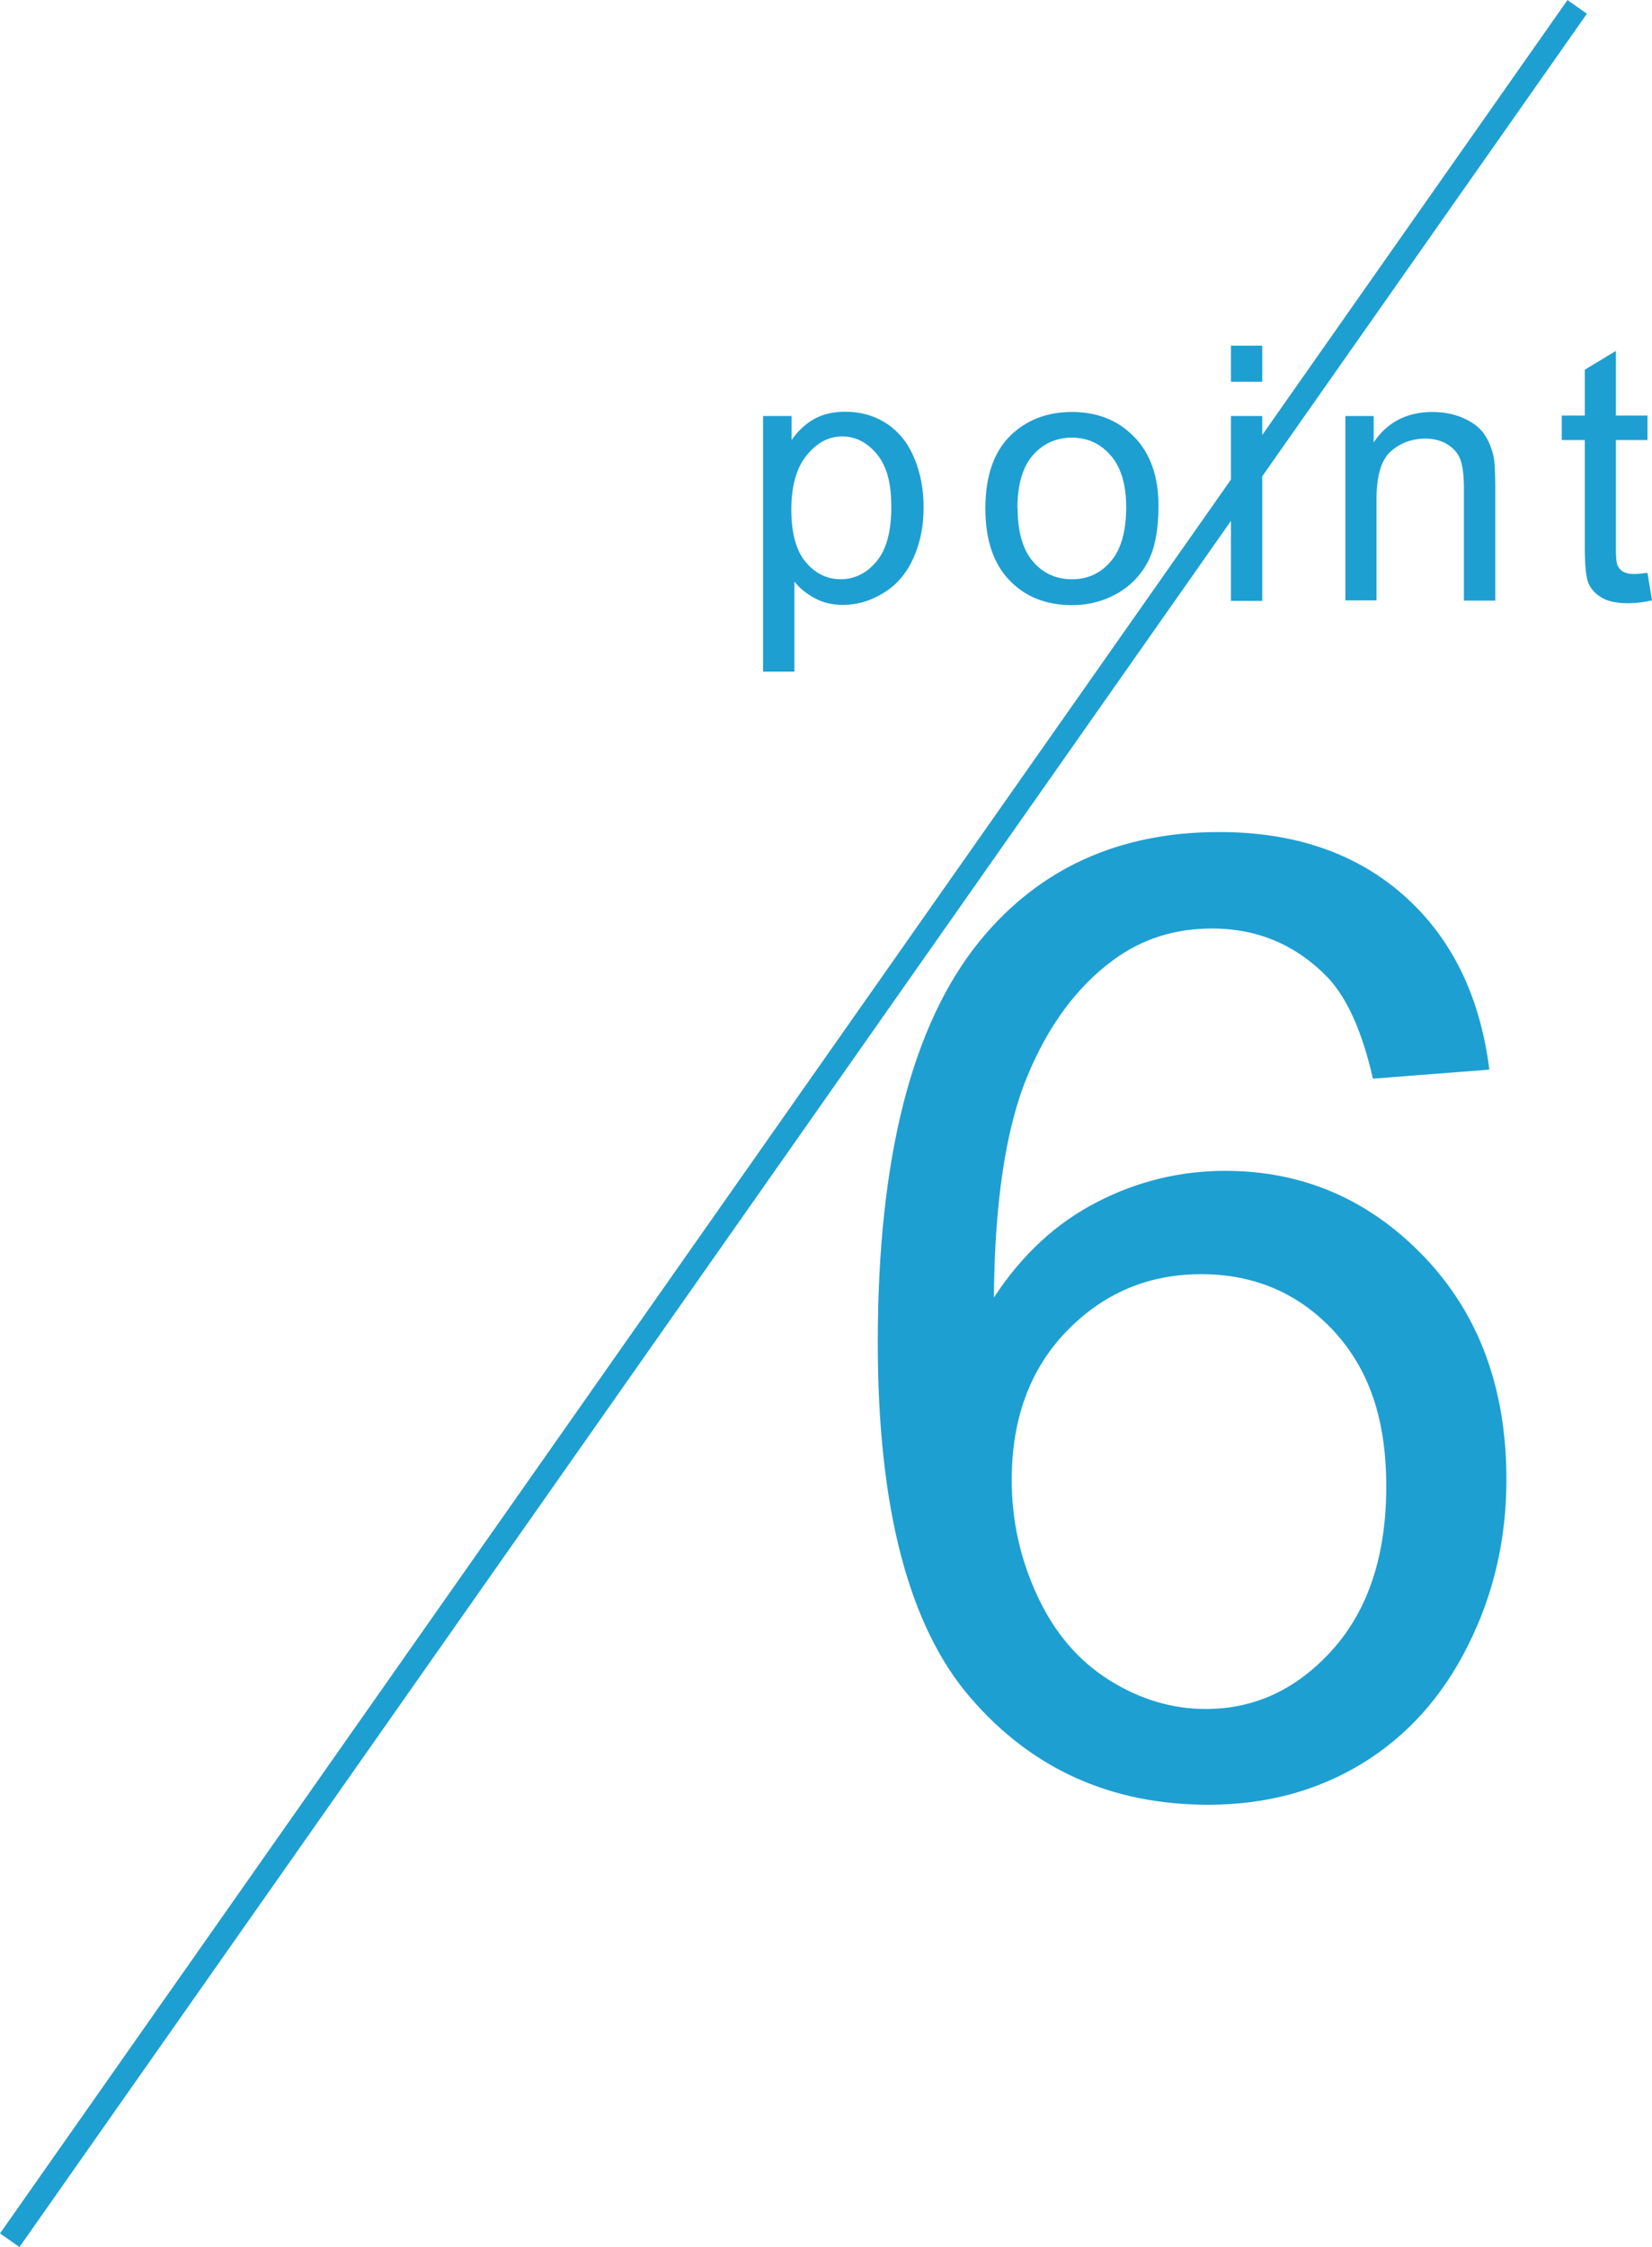 <?xml version="1.0" encoding="UTF-8"?><svg id="_レイヤー_2" xmlns="http://www.w3.org/2000/svg" viewBox="0 0 69.56 94.57"><defs><style>.cls-1{fill:none;stroke:#1e9fd2;stroke-miterlimit:10;}.cls-2{fill:#1e9fd2;stroke-width:0px;}</style></defs><g id="contents"><path class="cls-2" d="m32.13,28.27v-10.76h1.2v1.01c.28-.4.6-.69.96-.89.36-.2.79-.3,1.3-.3.66,0,1.25.17,1.76.51s.89.82,1.15,1.45c.26.62.39,1.31.39,2.05,0,.8-.14,1.51-.43,2.15-.29.64-.7,1.13-1.25,1.46-.54.34-1.12.51-1.72.51-.44,0-.83-.09-1.18-.28-.35-.19-.64-.42-.86-.7v3.79h-1.32Zm1.19-6.83c0,1,.2,1.74.61,2.22.4.48.9.72,1.47.72s1.09-.25,1.5-.74c.42-.5.63-1.26.63-2.3s-.2-1.73-.61-2.23c-.41-.49-.89-.74-1.46-.74s-1.06.26-1.49.79c-.43.52-.65,1.29-.65,2.29Z"/><path class="cls-2" d="m41.49,21.4c0-1.44.4-2.51,1.2-3.2.67-.58,1.48-.86,2.45-.86,1.07,0,1.94.35,2.62,1.05.68.7,1.02,1.67,1.02,2.9,0,1-.15,1.79-.45,2.36-.3.57-.74,1.02-1.31,1.34-.57.32-1.2.48-1.88.48-1.09,0-1.97-.35-2.64-1.05-.67-.7-1.01-1.7-1.01-3.02Zm1.36,0c0,1,.22,1.74.65,2.24s.98.74,1.64.74,1.2-.25,1.63-.75c.43-.5.65-1.26.65-2.28,0-.96-.22-1.69-.66-2.19-.44-.5-.98-.74-1.63-.74s-1.21.25-1.64.74-.65,1.24-.65,2.23Z"/><path class="cls-2" d="m51.83,16.07v-1.52h1.32v1.52h-1.32Zm0,9.22v-7.78h1.32v7.78h-1.32Z"/><path class="cls-2" d="m56.65,25.29v-7.78h1.19v1.11c.57-.85,1.4-1.28,2.47-1.28.47,0,.9.08,1.29.25.39.17.69.39.88.66s.33.6.41.97c.05.24.07.67.07,1.28v4.78h-1.32v-4.73c0-.54-.05-.94-.15-1.21-.1-.27-.29-.48-.55-.64-.26-.16-.57-.24-.92-.24-.56,0-1.05.18-1.45.53-.41.36-.61,1.03-.61,2.03v4.25h-1.32Z"/><path class="cls-2" d="m69.37,24.11l.19,1.16c-.37.08-.7.12-1,.12-.48,0-.85-.08-1.11-.23s-.45-.35-.56-.6c-.11-.25-.16-.77-.16-1.56v-4.48h-.97v-1.03h.97v-1.93l1.31-.79v2.72h1.33v1.03h-1.33v4.55c0,.38.02.62.07.73.05.11.12.19.23.26.11.06.25.1.45.1.15,0,.34-.02.58-.05Z"/><path class="cls-2" d="m62.7,45.02l-4.89.38c-.44-1.93-1.06-3.34-1.86-4.21-1.33-1.4-2.97-2.11-4.92-2.11-1.57,0-2.94.44-4.13,1.31-1.55,1.13-2.77,2.78-3.66,4.95-.89,2.17-1.36,5.26-1.39,9.27,1.18-1.8,2.63-3.14,4.35-4.02,1.71-.88,3.51-1.31,5.39-1.31,3.28,0,6.07,1.21,8.38,3.62,2.31,2.42,3.46,5.54,3.46,9.37,0,2.52-.54,4.85-1.63,7.01-1.08,2.16-2.58,3.81-4.47,4.96-1.9,1.15-4.05,1.72-6.45,1.72-4.1,0-7.45-1.51-10.04-4.53-2.59-3.02-3.88-7.99-3.88-14.92,0-7.75,1.43-13.38,4.29-16.9,2.5-3.06,5.86-4.59,10.09-4.59,3.15,0,5.74.88,7.75,2.65,2.01,1.77,3.22,4.21,3.62,7.33Zm-20.1,17.28c0,1.7.36,3.32,1.08,4.87.72,1.55,1.73,2.73,3.02,3.54,1.29.81,2.65,1.22,4.07,1.22,2.08,0,3.86-.84,5.36-2.52,1.49-1.68,2.24-3.96,2.24-6.84s-.74-4.95-2.21-6.55c-1.48-1.59-3.34-2.39-5.58-2.39s-4.11.8-5.66,2.39c-1.55,1.6-2.32,3.69-2.32,6.28Z"/><line class="cls-1" x1="66.41" y1=".29" x2=".41" y2="94.29"/></g></svg>